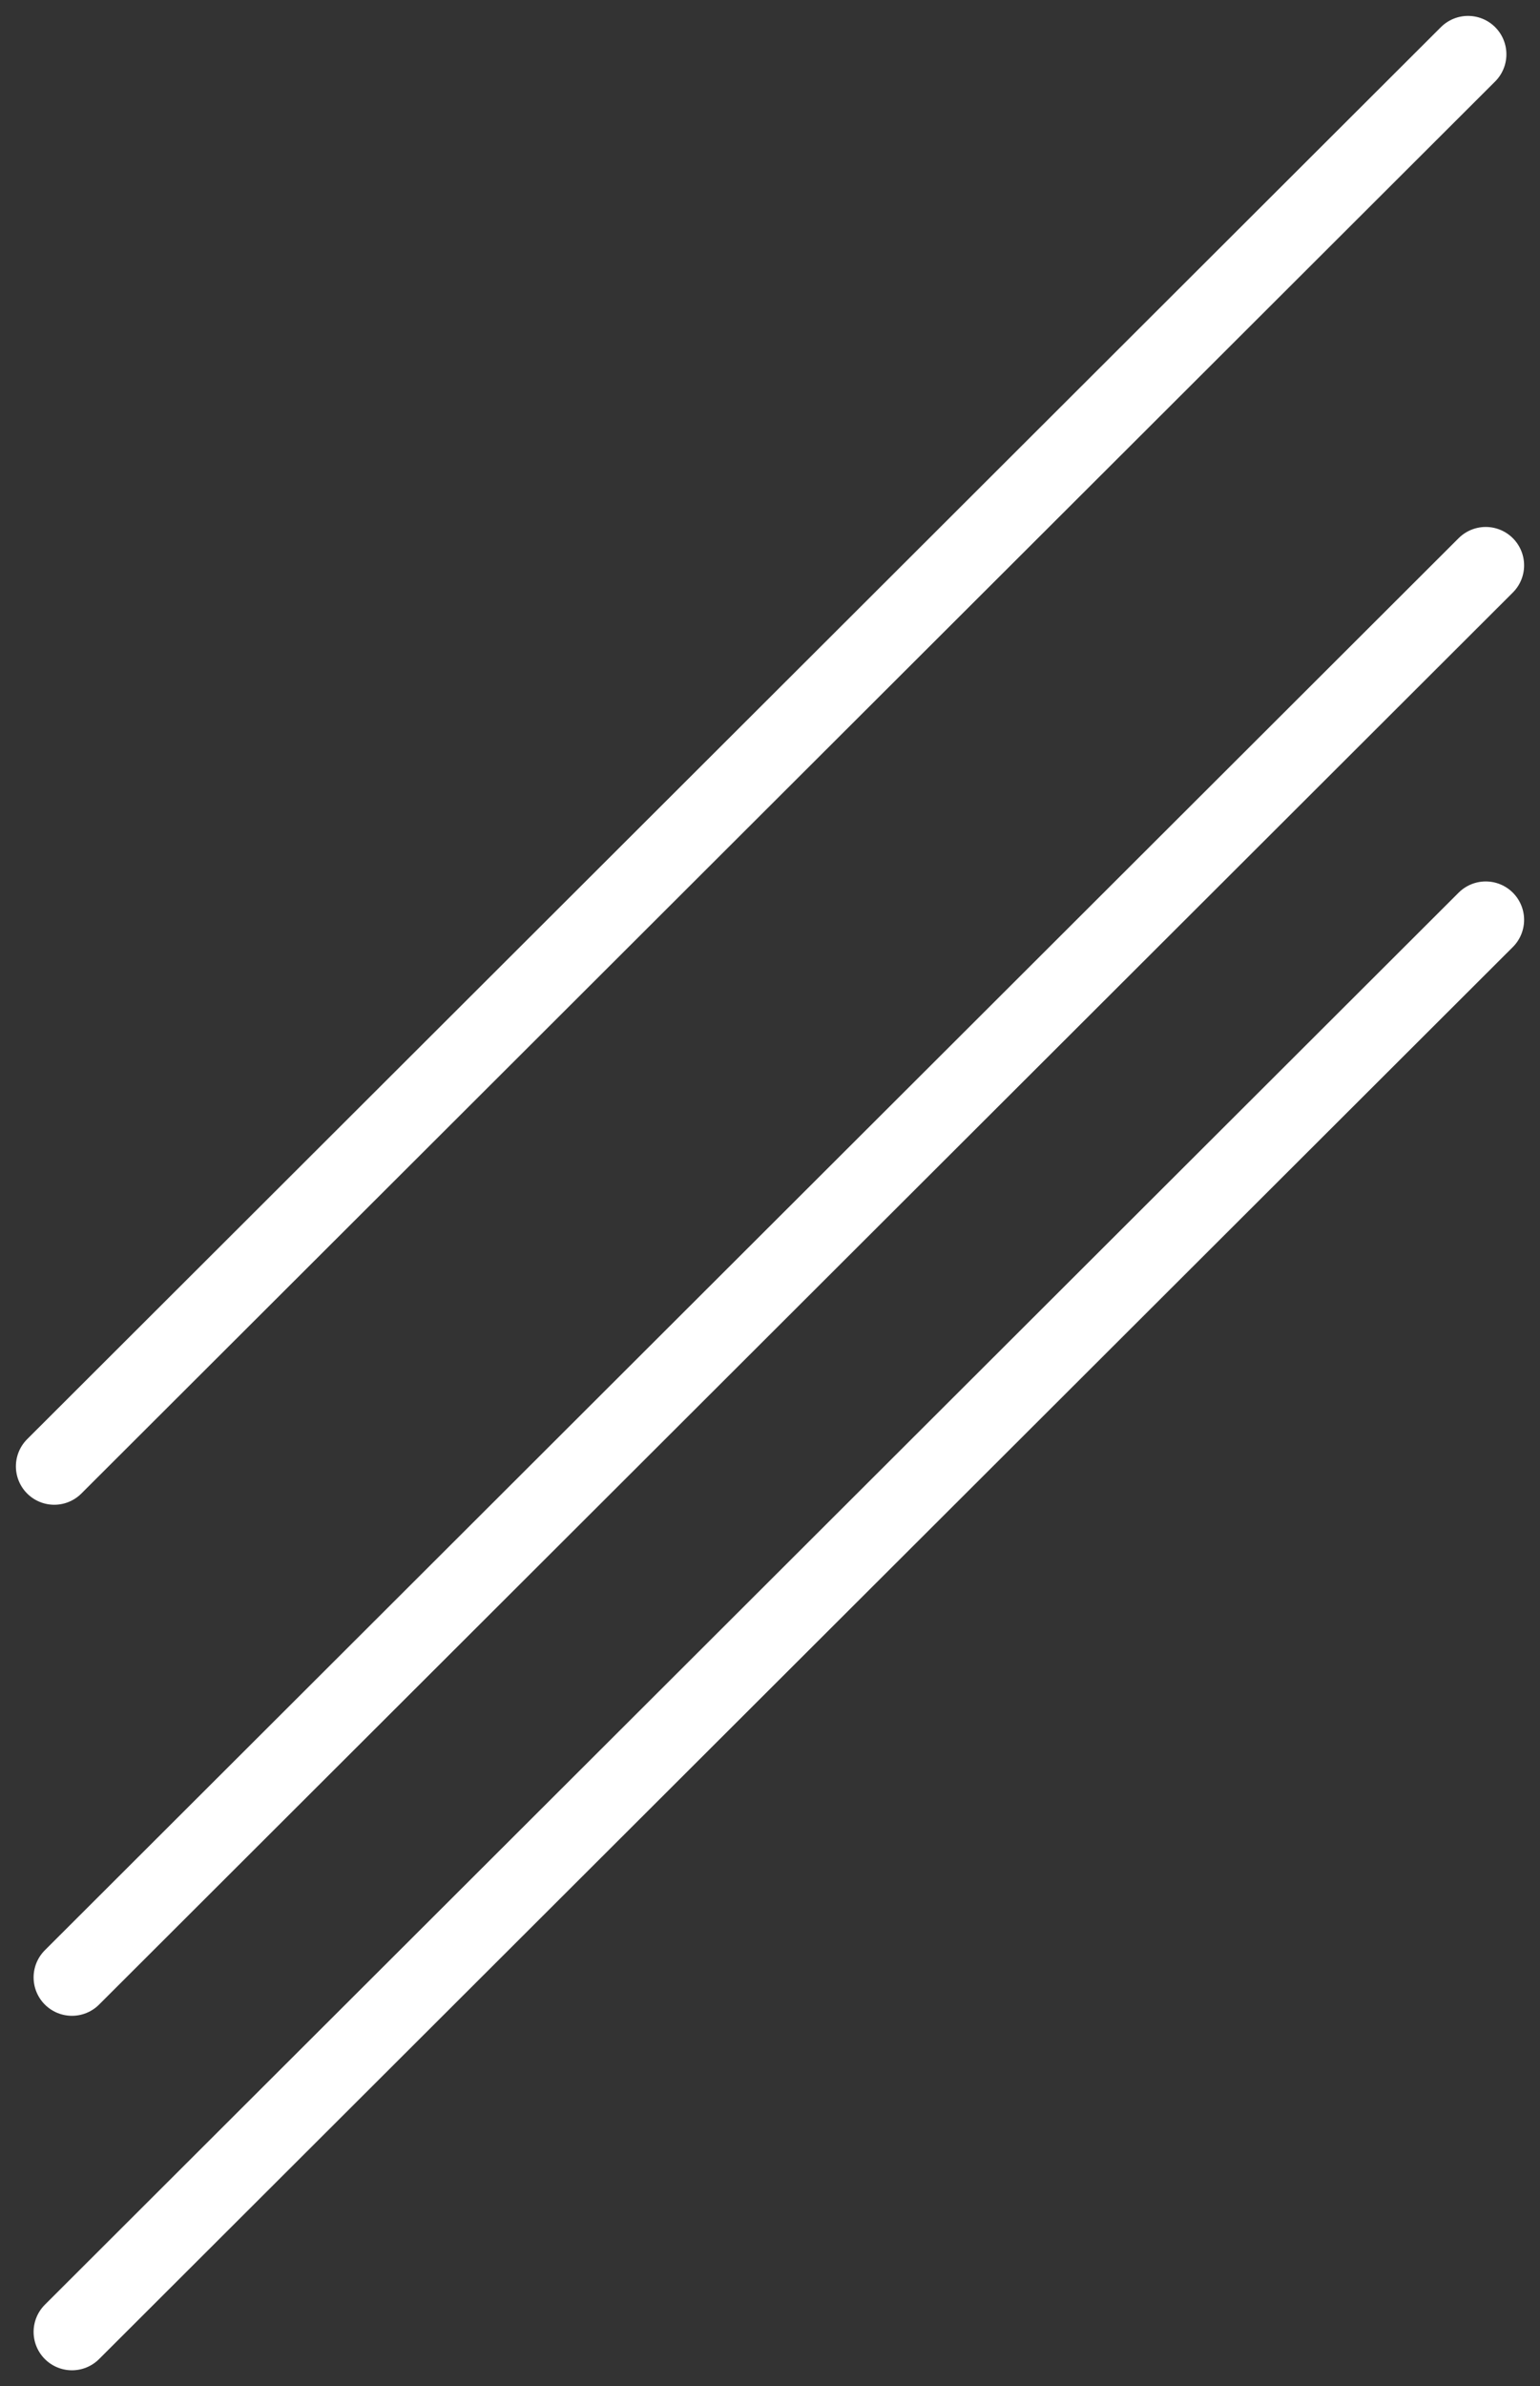 <svg xmlns="http://www.w3.org/2000/svg" width="260.885" height="403.885" viewBox="0 0 260.885 403.885">
  <rect x="0" y="0" width="260.885" height="403.885" fill="#333333" stroke="none"/>
  <g id="Component_12_1" data-name="Component 12 – 1" transform="translate(9.192 9.192)">
    <line id="Line_12" data-name="Line 12" x1="239.5" y2="239" transform="translate(3 146.5)" fill="none" stroke="#fff" stroke-linecap="round" stroke-width="13"/>
    <line id="Line_13" data-name="Line 13" x1="239.5" y2="239" transform="translate(3 86.5)" fill="none" stroke="#fff" stroke-linecap="round" stroke-width="13"/>
    <line id="Line_14" data-name="Line 14" x1="239.5" y2="239" fill="none" stroke="#fff" stroke-linecap="round" stroke-width="13"/>
  </g>
</svg>
